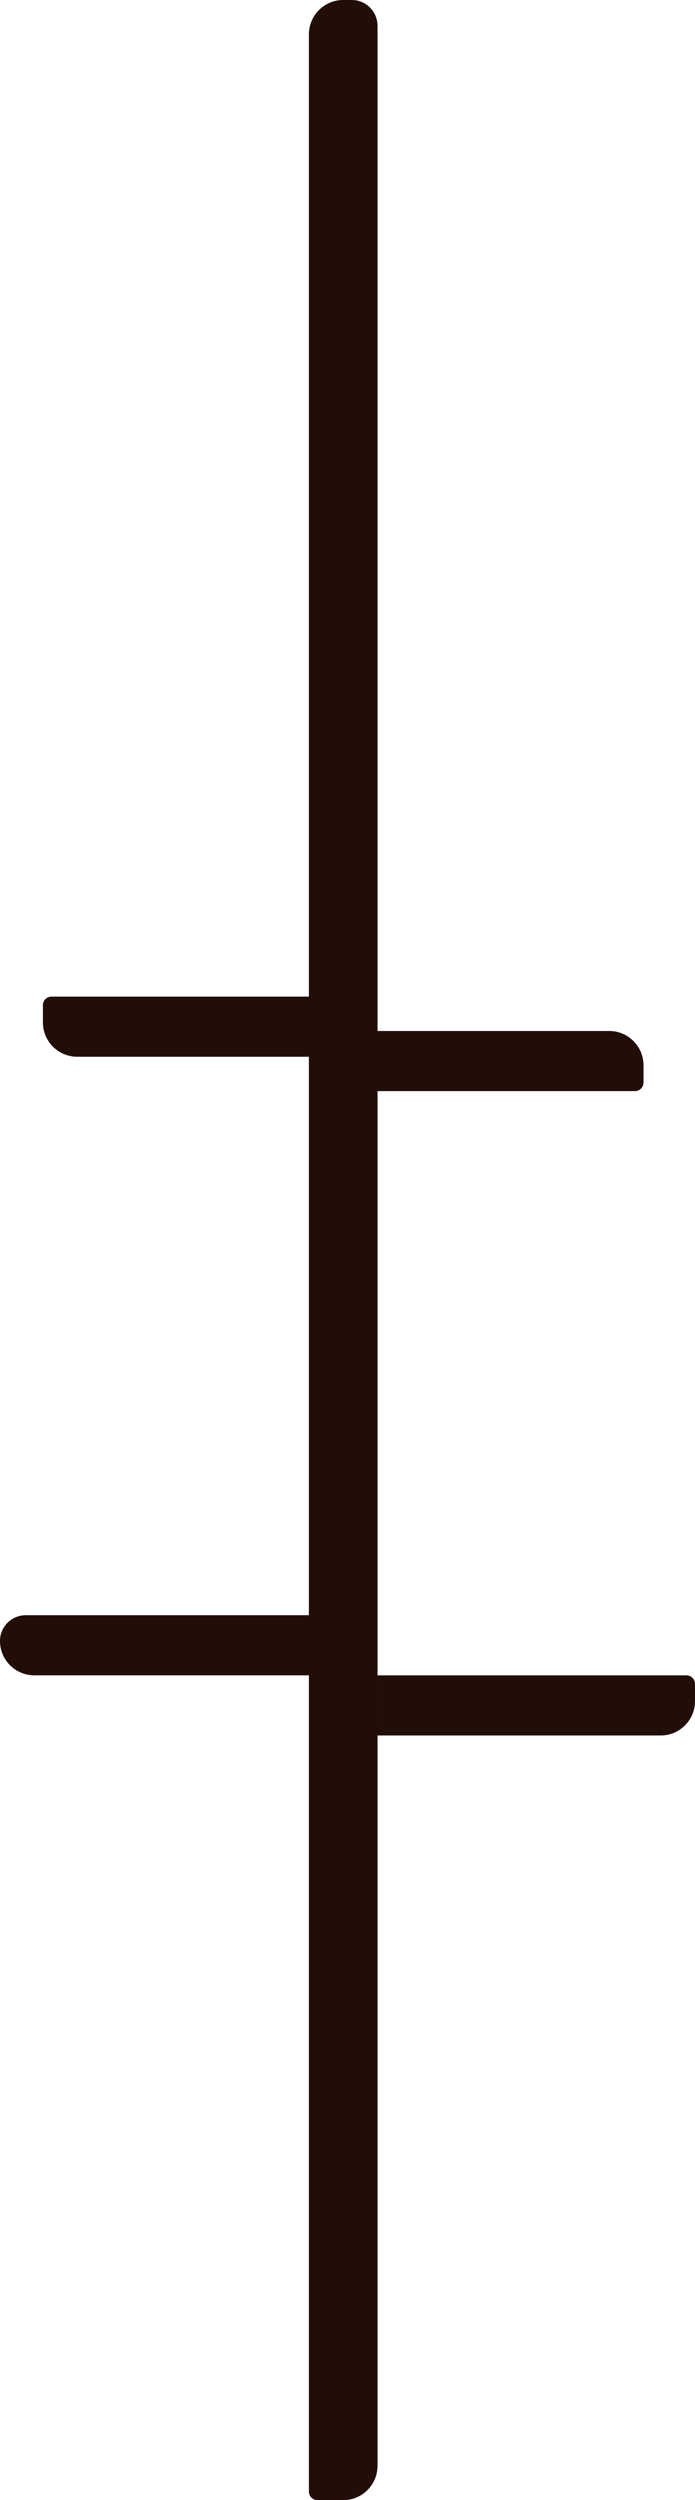 <svg
  width="81"
  height="291"
  viewBox="0 0 81 291"
  fill="none"
  xmlns="http://www.w3.org/2000/svg"
>
  <path
    d="M36 4C36 1.791 37.791 0 40 0H41C42.657 0 44 1.343 44 3V287C44 289.209 42.209 291 40 291H37C36.448 291 36 290.552 36 290V4Z"
    fill="#220E09"
  ></path>
  <path
    d="M42 116L42 123L9 123C6.791 123 5 121.209 5 119L5 117C5 116.448 5.448 116 6 116L42 116Z"
    fill="#220E09"
  ></path>
  <path
    d="M38 127L38 120L71 120C73.209 120 75 121.791 75 124L75 126C75 126.552 74.552 127 74 127L38 127Z"
    fill="#220E09"
  ></path>
  <path
    d="M37 188L37 195L4 195C1.791 195 -2.27699e-07 193.209 -1.31134e-07 191C-5.87108e-08 189.343 1.343 188 3 188L37 188Z"
    fill="#220E09"
  ></path>
  <path
    d="M44 202L44 195L80 195C80.552 195 81 195.448 81 196L81 198C81 200.209 79.209 202 77 202L44 202Z"
    fill="#220E09"
  ></path>
</svg>
